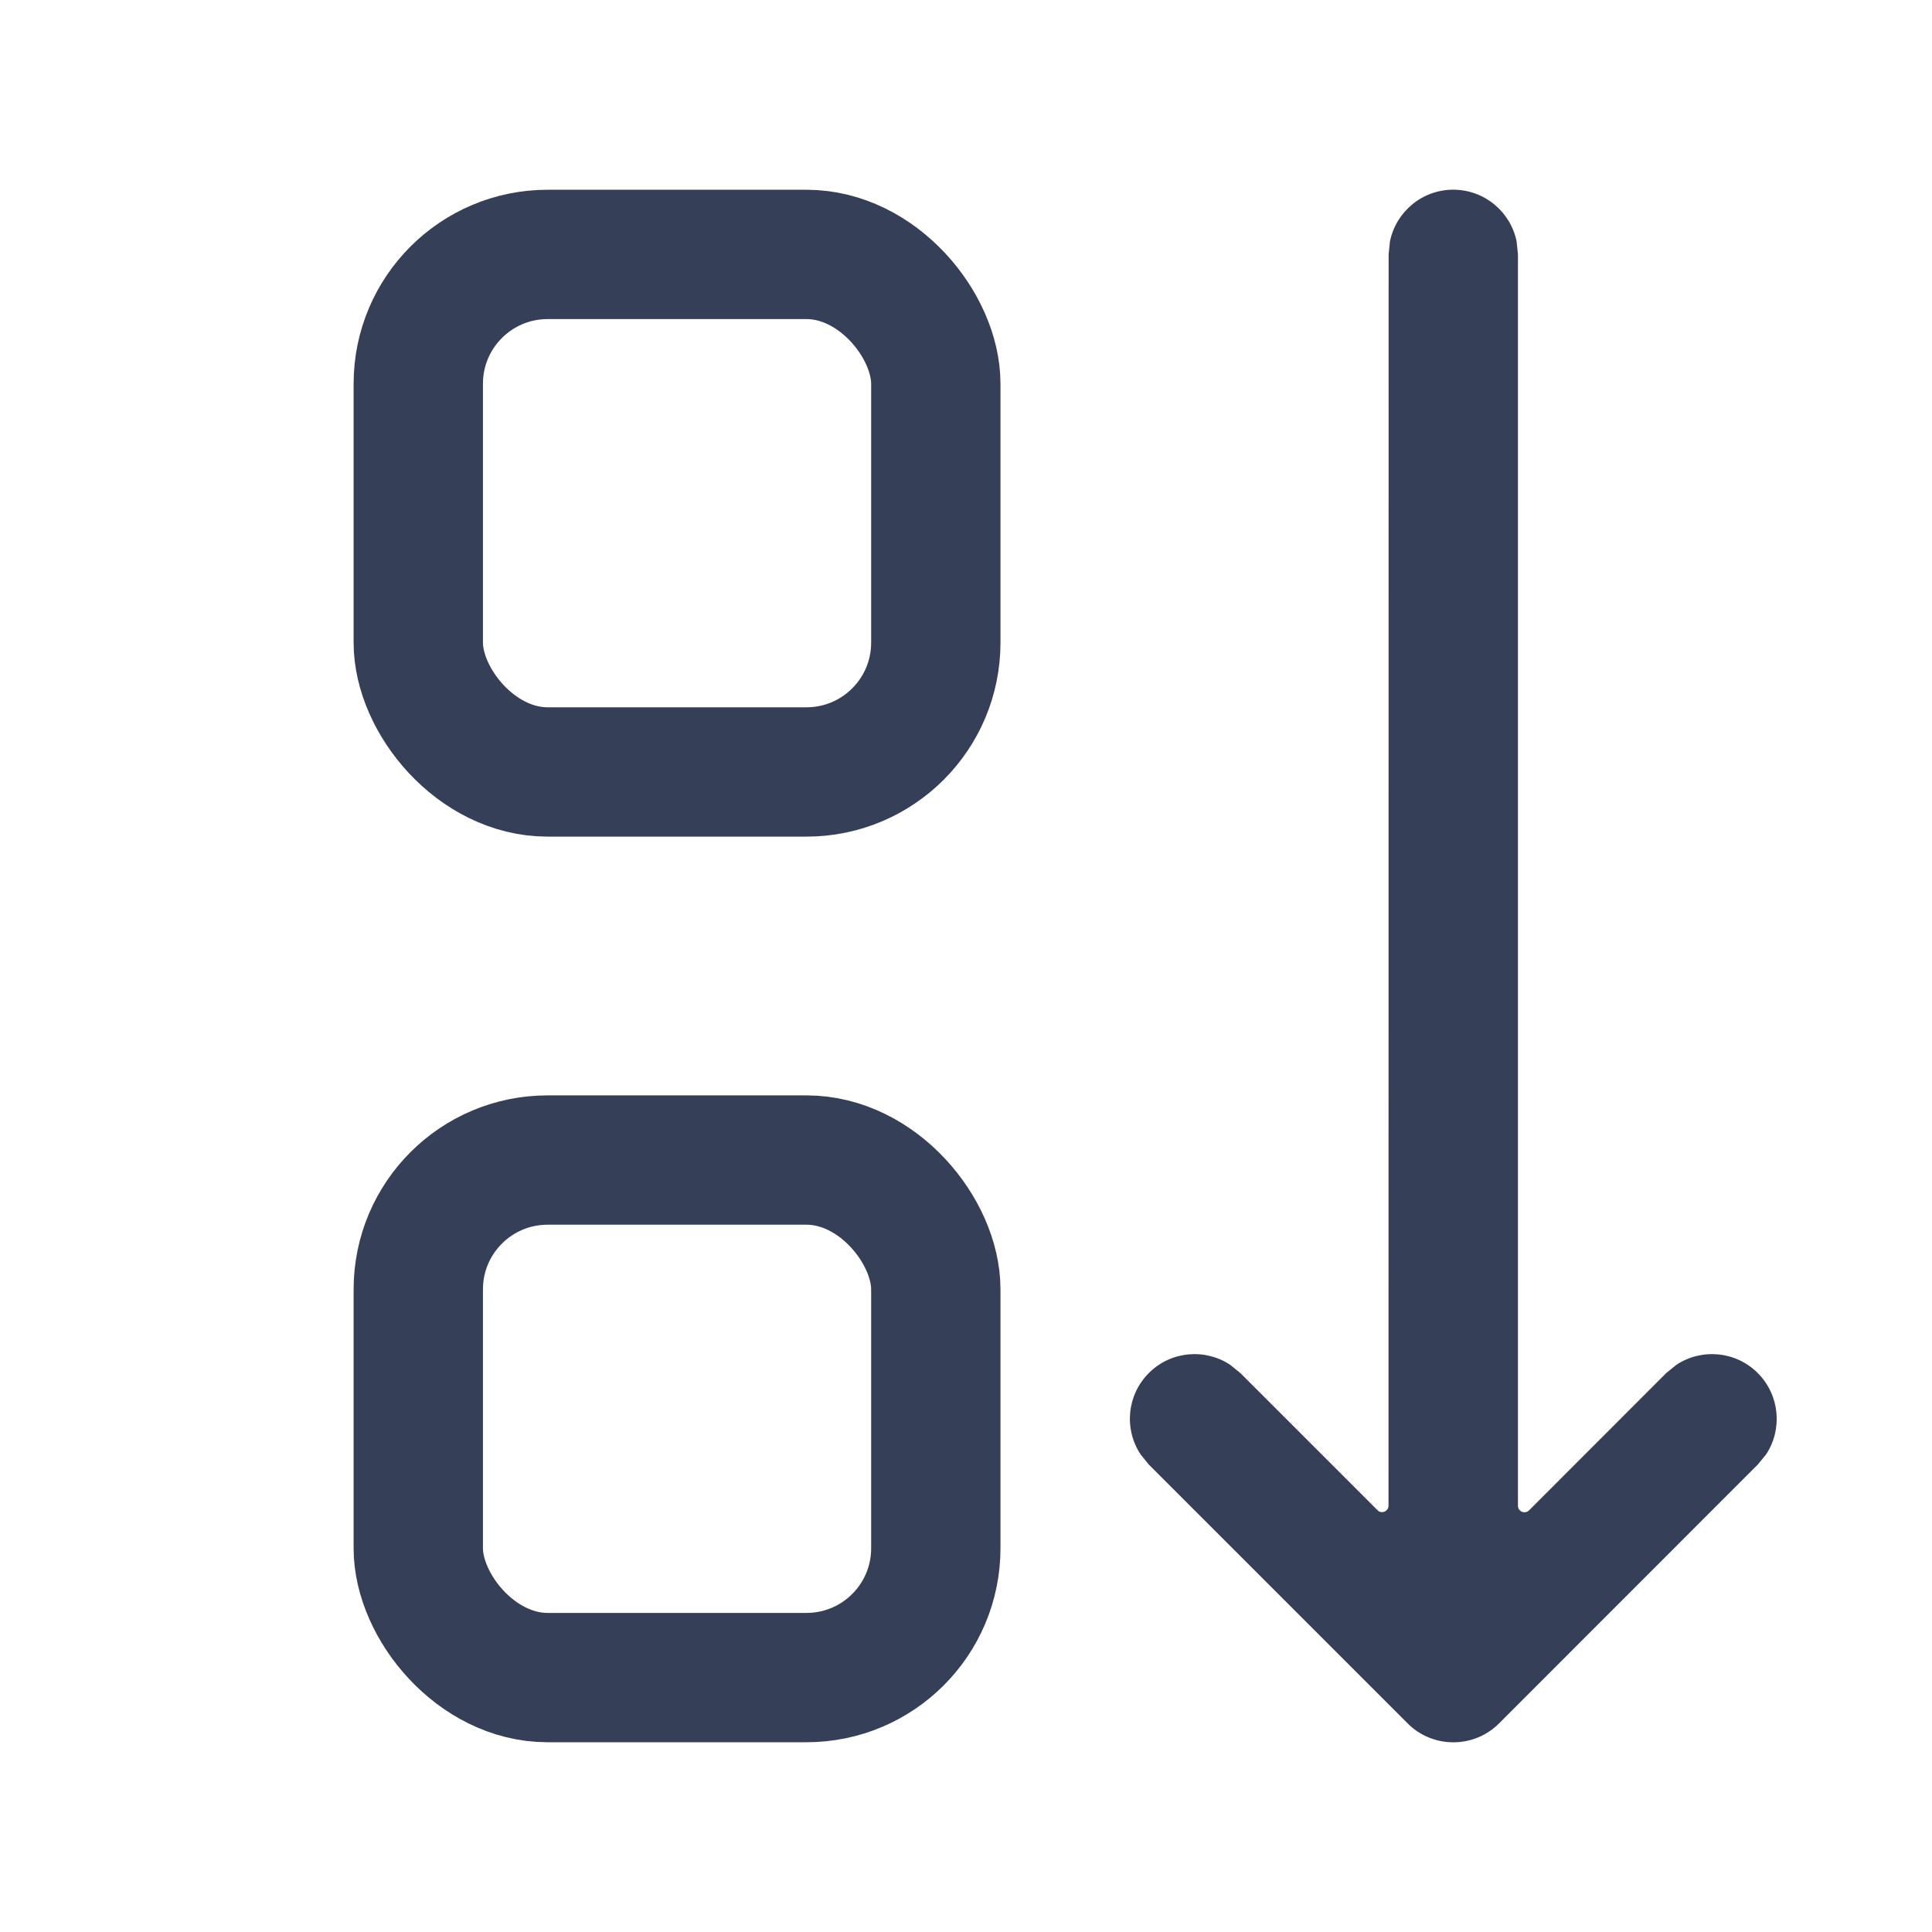 <svg width="16" height="16" viewBox="0 0 16 16" fill="none" xmlns="http://www.w3.org/2000/svg">
<path fill-rule="evenodd" clip-rule="evenodd" d="M12.036 14.429C11.899 14.429 11.761 14.377 11.657 14.272L9.514 12.129L9.446 12.045C9.308 11.837 9.331 11.555 9.514 11.371C9.697 11.188 9.98 11.165 10.188 11.303L10.272 11.371L11.408 12.507C11.441 12.541 11.499 12.517 11.499 12.469L11.5 2.107L11.511 1.999C11.561 1.755 11.776 1.571 12.035 1.571C12.294 1.571 12.511 1.755 12.56 2L12.571 2.107L12.571 12.47C12.571 12.518 12.629 12.542 12.663 12.508L13.799 11.371L13.883 11.303C14.091 11.165 14.374 11.188 14.557 11.371C14.74 11.555 14.763 11.837 14.626 12.045L14.557 12.129L12.415 14.272C12.31 14.377 12.173 14.429 12.036 14.429Z" fill="#353F58"/>
<rect x="3.464" y="2.107" width="4.286" height="4.286" rx="1.071" stroke="#353F58" stroke-width="1.071"/>
<rect x="3.464" y="9.607" width="4.286" height="4.286" rx="1.071" stroke="#353F58" stroke-width="1.071"/>
</svg>
